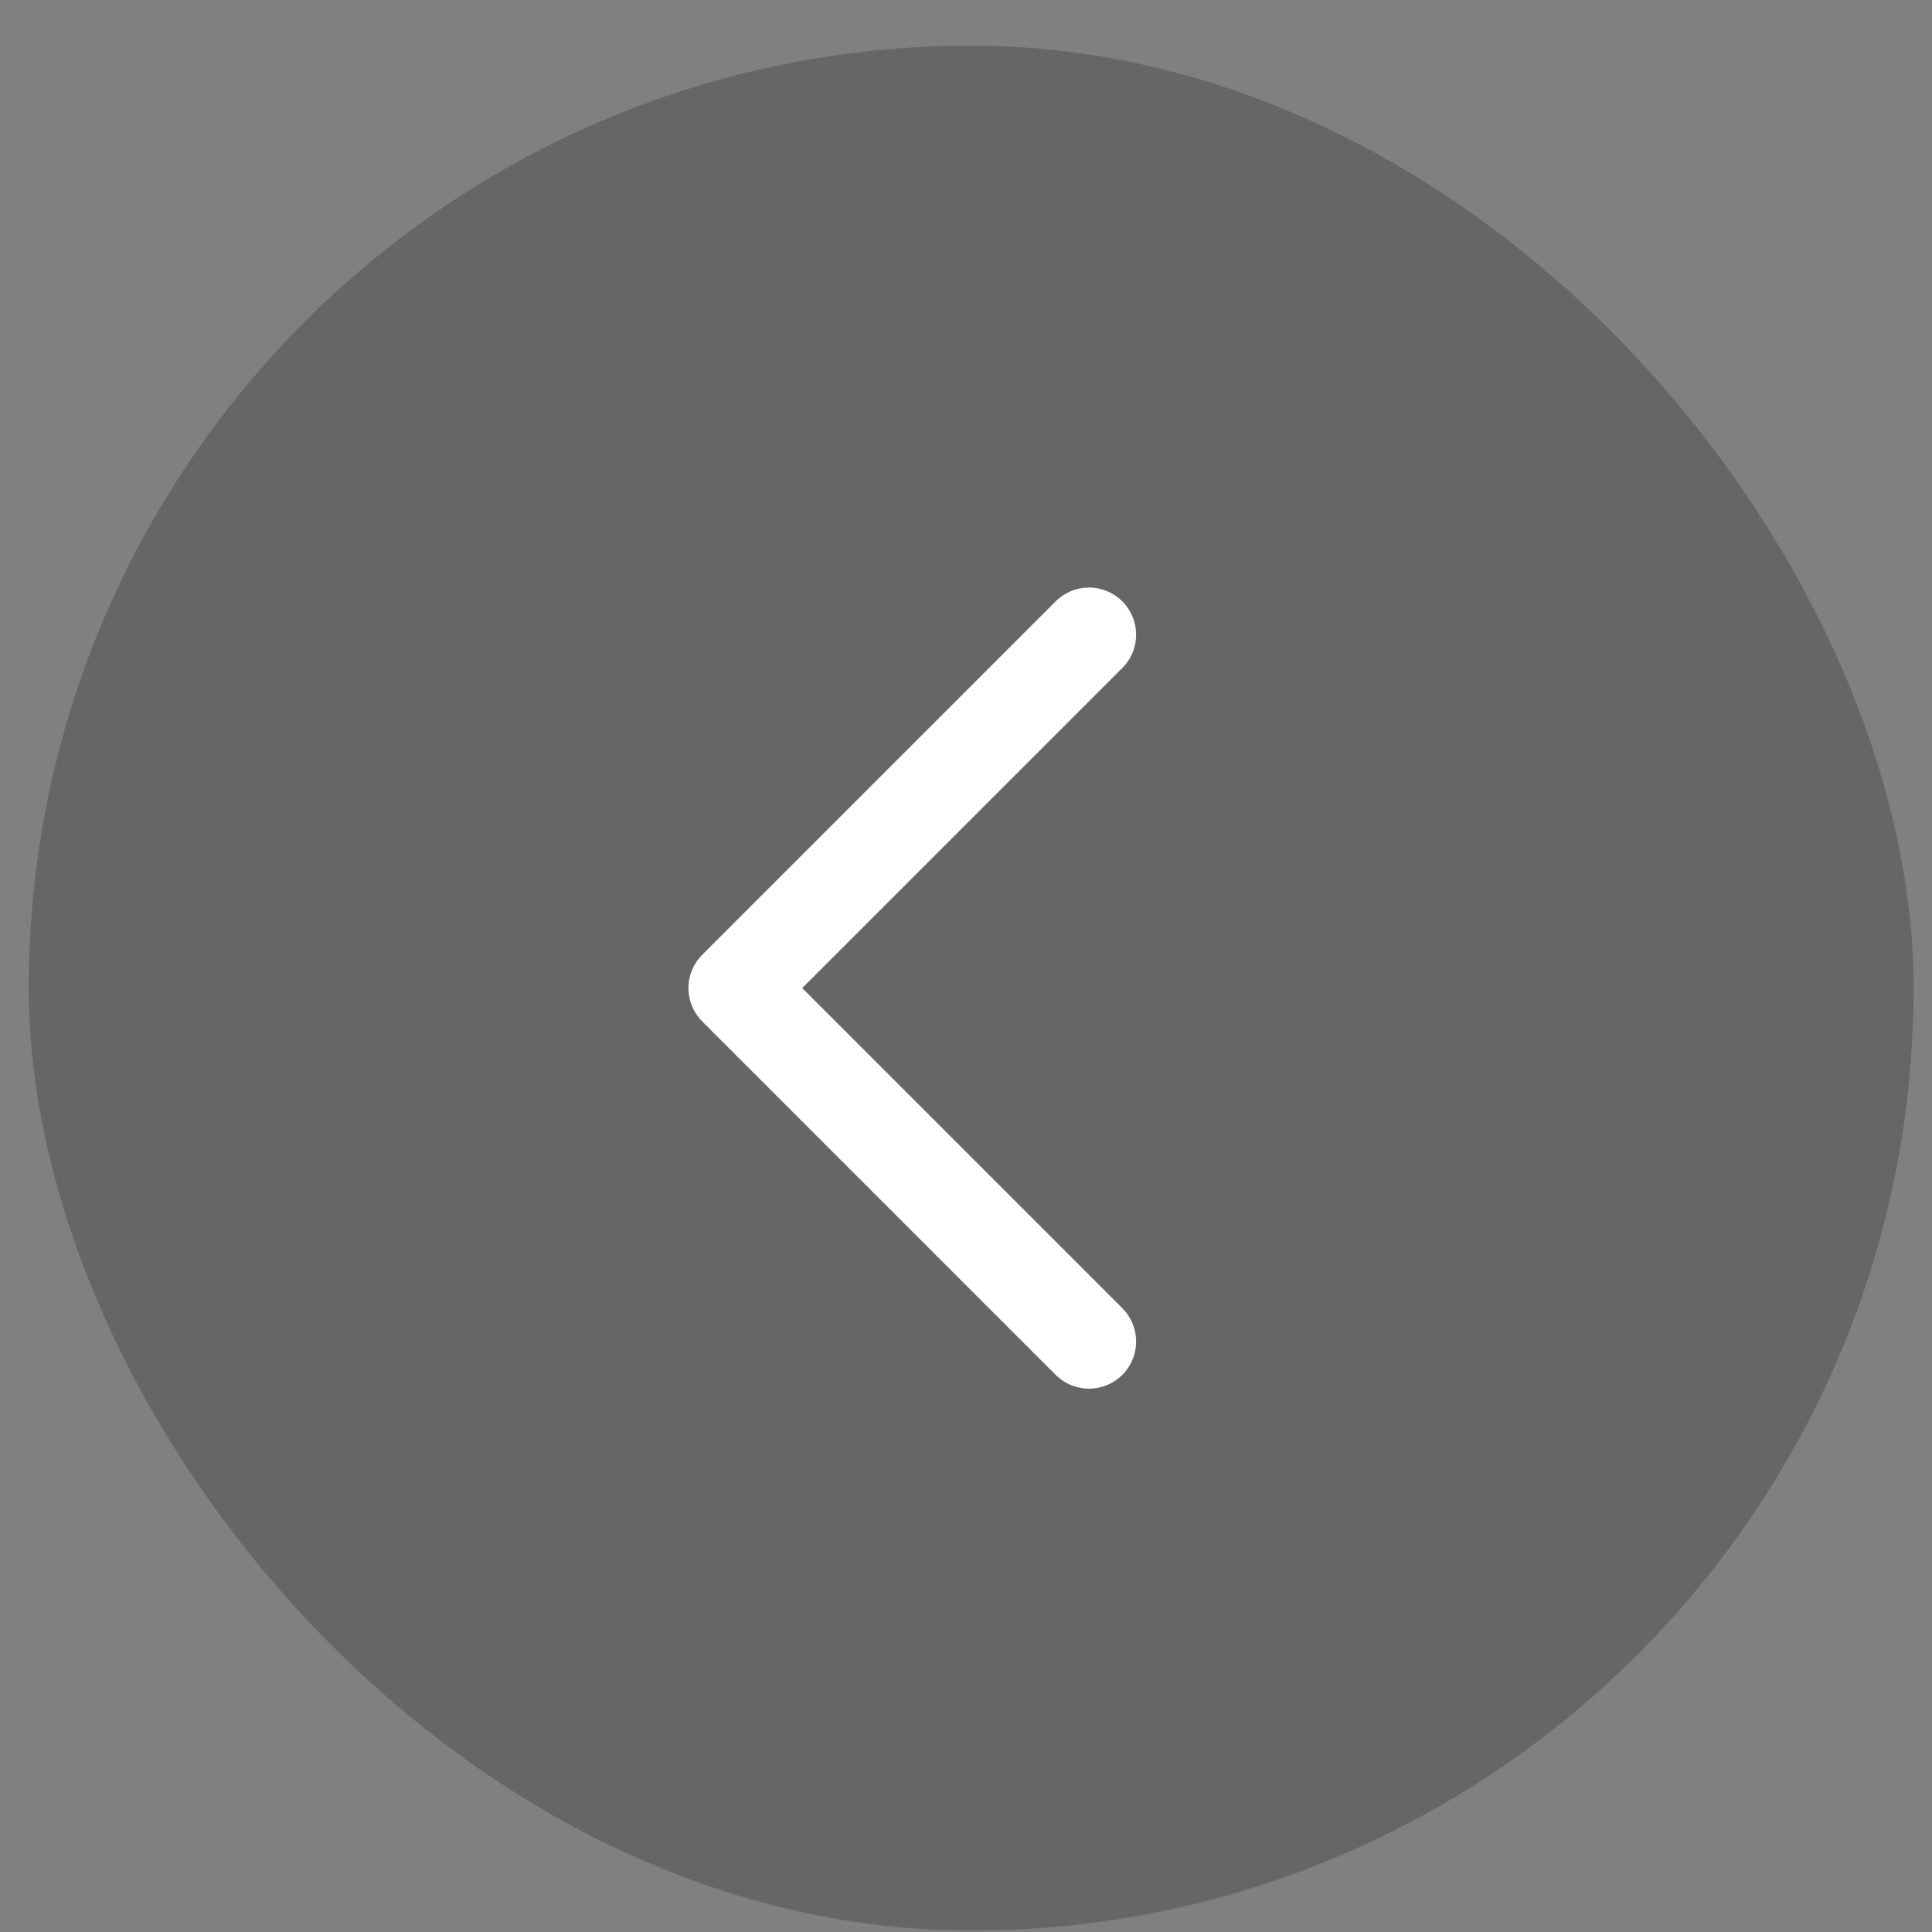 <svg width="41" height="41" viewBox="0 0 41 41" fill="none" xmlns="http://www.w3.org/2000/svg">
<rect x="0" y="0" width="41" height="41" fill="#808080" stroke="none"/>
<g clip-path="url(#clip0_62_3584)">
<rect x="0.61" y="0.969" width="40" height="40" rx="20" fill="black" fill-opacity="0.2"/>
<g clip-path="url(#clip1_62_3584)">
<g clip-path="url(#clip2_62_3584)">
<path d="M23.11 13.469L15.61 20.969L23.11 28.469" stroke="white" stroke-width="2" stroke-linecap="round" stroke-linejoin="round"/>
</g>
</g>
</g>
<defs>
<clipPath id="clip0_62_3584">
<rect x="0.61" y="0.969" width="40" height="40" rx="20" fill="white"/>
</clipPath>
<clipPath id="clip1_62_3584">
<rect width="40" height="40" fill="white" transform="translate(0.61 0.969)"/>
</clipPath>
<clipPath id="clip2_62_3584">
<rect width="40" height="40" fill="white" transform="translate(0.61 0.969)"/>
</clipPath>
</defs>
</svg>
